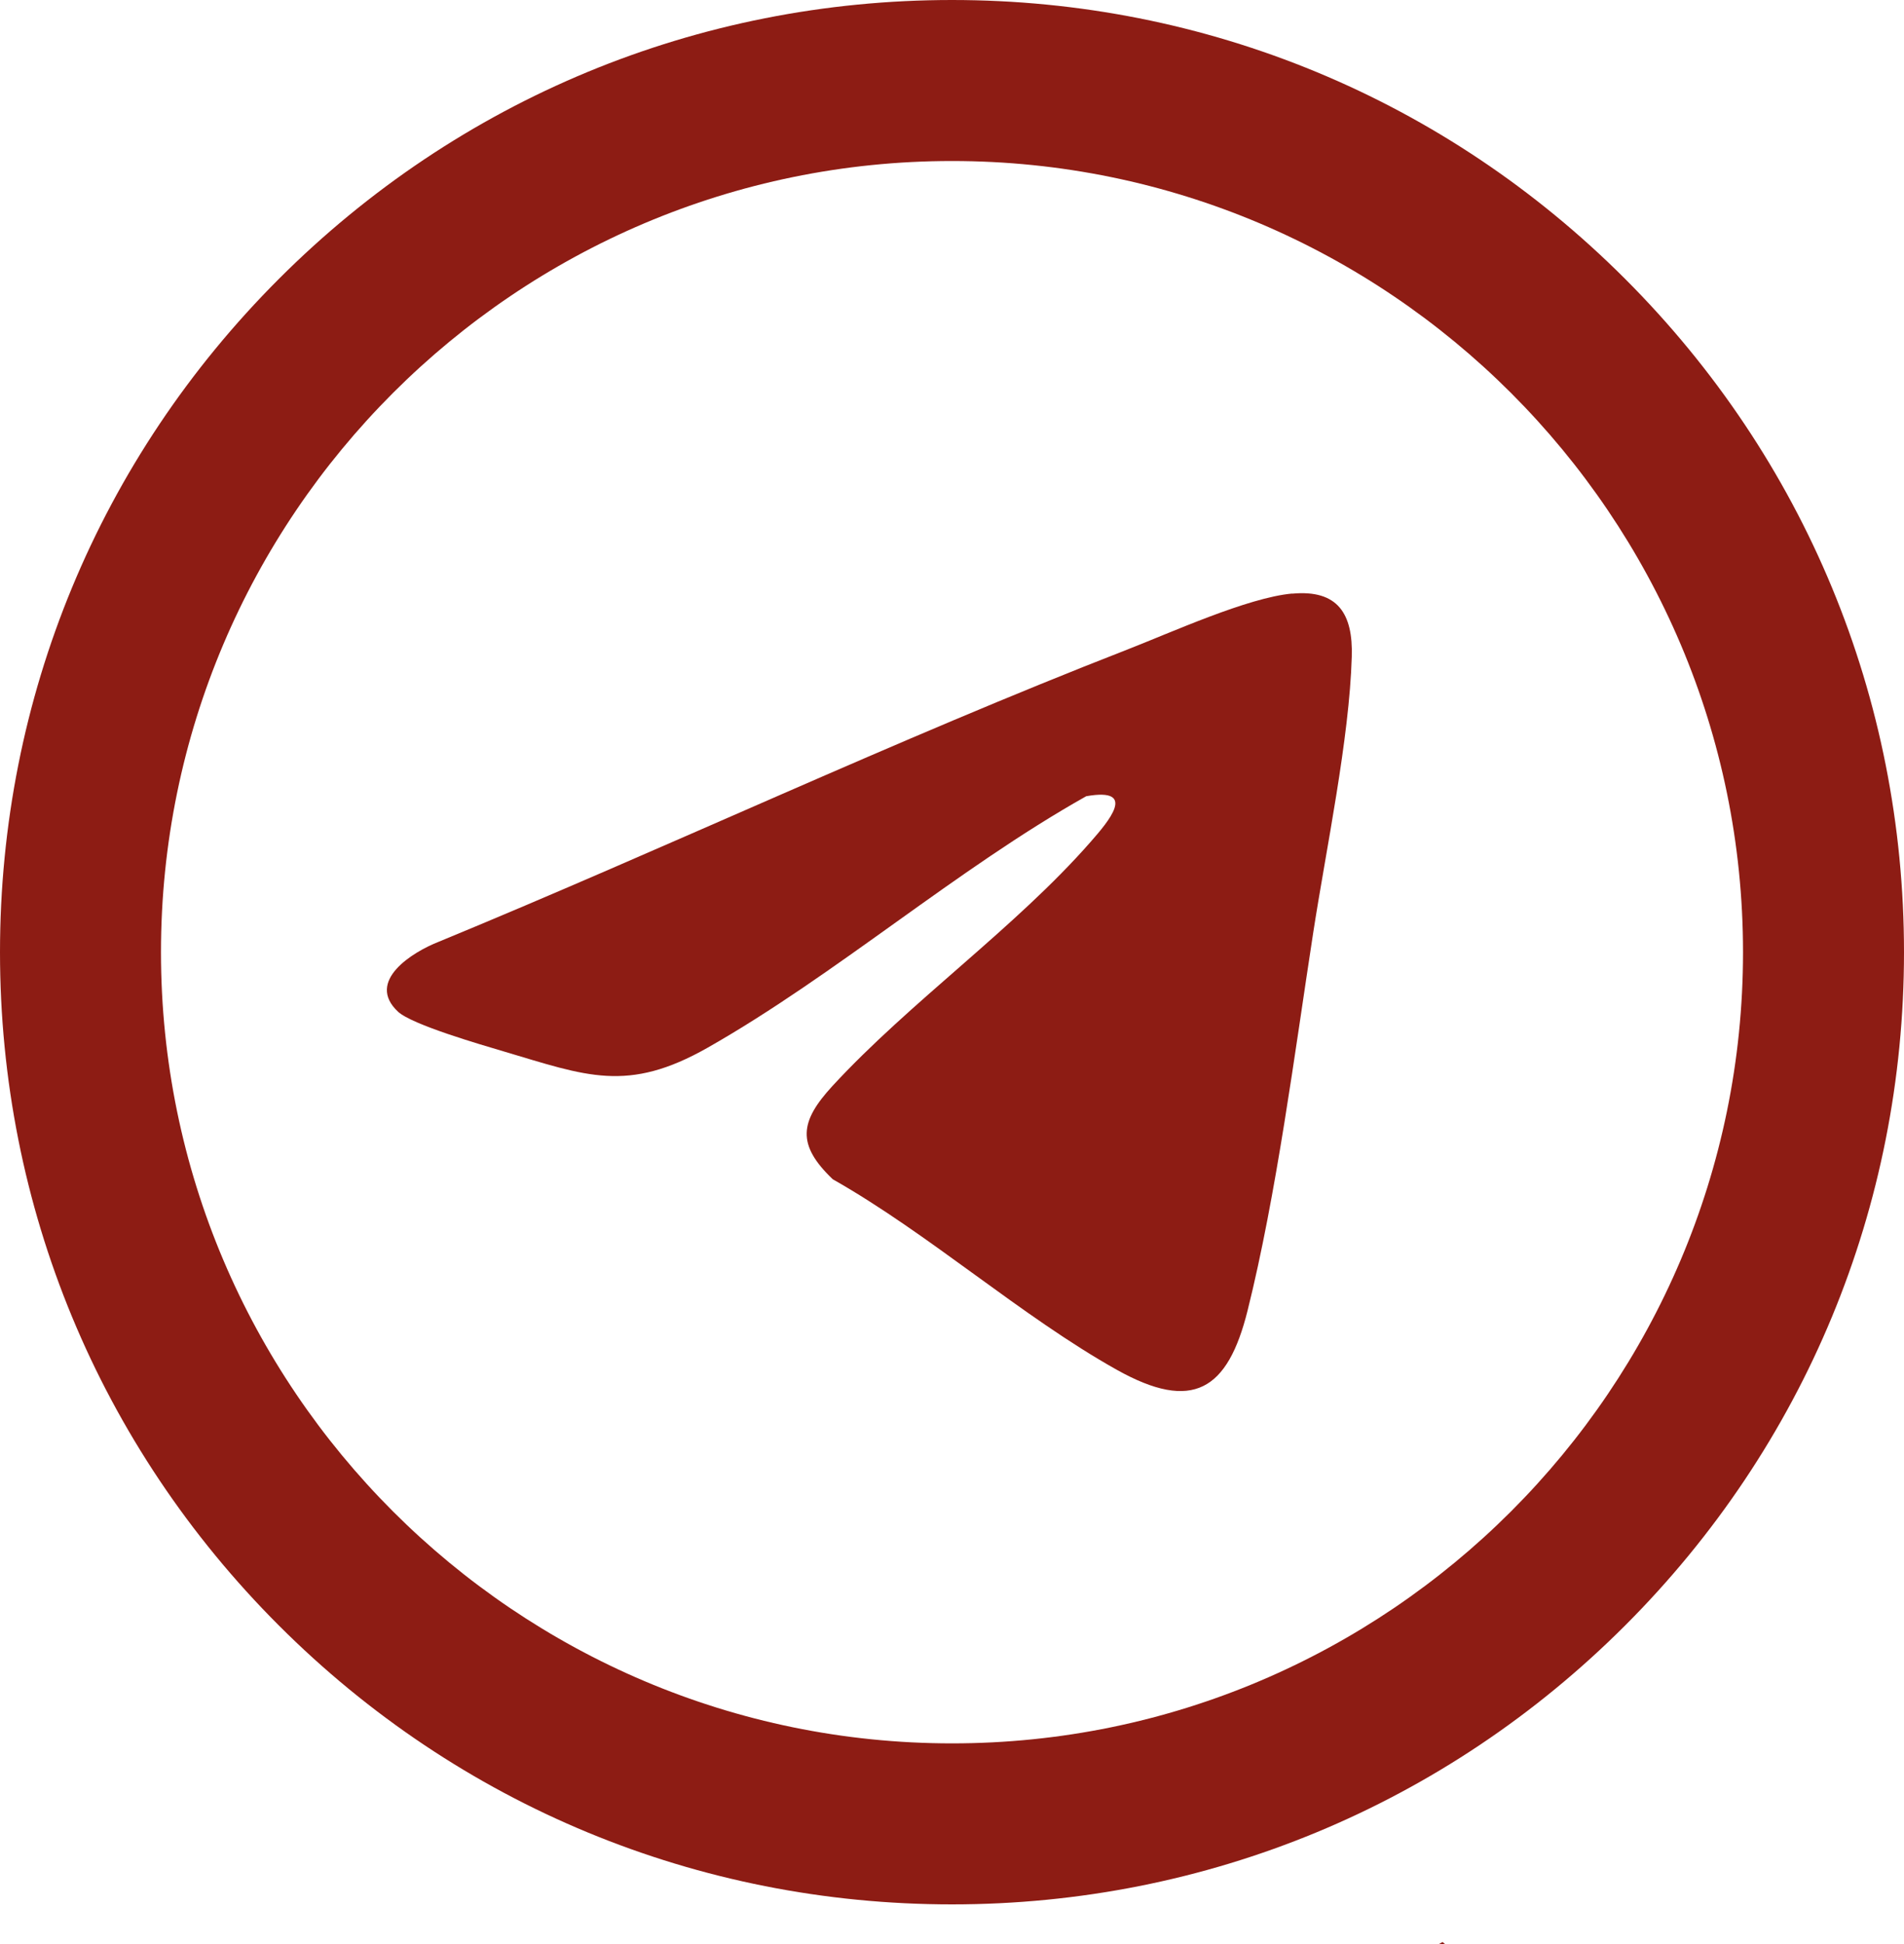 <?xml version="1.0" encoding="UTF-8"?> <svg xmlns="http://www.w3.org/2000/svg" id="_Слой_2" data-name="Слой 2" viewBox="0 0 170.08 173.65"><defs><style> .cls-1 { fill: #8d1c14; } </style></defs><g id="_Слой_1-2" data-name="Слой 1"><g><polygon class="cls-1" points="129.11 173.65 128.49 173.65 128.86 173.44 129.11 173.65"></polygon><path class="cls-1" d="M115.43,53.02c4.08-.38,5.44,1.8,5.32,5.63-.21,7.34-2.3,17.22-3.45,24.69-1.65,10.7-3.27,23.34-5.86,33.72-1.77,7.08-4.87,9.09-11.69,5.27-8.53-4.78-16.73-12.12-25.36-17.01-3.25-3.1-2.95-5.16-.03-8.33,6.92-7.51,16.35-14.14,23.05-21.79,1.58-1.8,4.27-4.91-.38-4.09-11.6,6.52-22.36,15.95-33.82,22.46-7.17,4.07-10.83,2.52-18.22.33-1.98-.59-8.19-2.38-9.44-3.55-2.92-2.73,1.32-5.34,3.66-6.25,20.55-8.47,40.72-18,61.44-26.07,3.94-1.53,10.8-4.66,14.77-5.02Z"></path><path class="cls-1" d="M85.04,170.08c-22.71,0-44.07-8.85-60.13-24.91C8.85,129.11,0,107.75,0,85.04S8.85,40.97,24.91,24.91C40.97,8.85,62.32,0,85.04,0s44.07,8.85,60.13,24.91c16.06,16.06,24.91,37.42,24.91,60.13s-8.85,44.07-24.91,60.13c-16.06,16.06-37.42,24.91-60.13,24.91ZM85.04,14.38C46.08,14.38,14.38,46.08,14.38,85.04s31.7,70.66,70.66,70.66,70.66-31.7,70.66-70.66S124,14.38,85.04,14.38Z"></path></g></g></svg> 